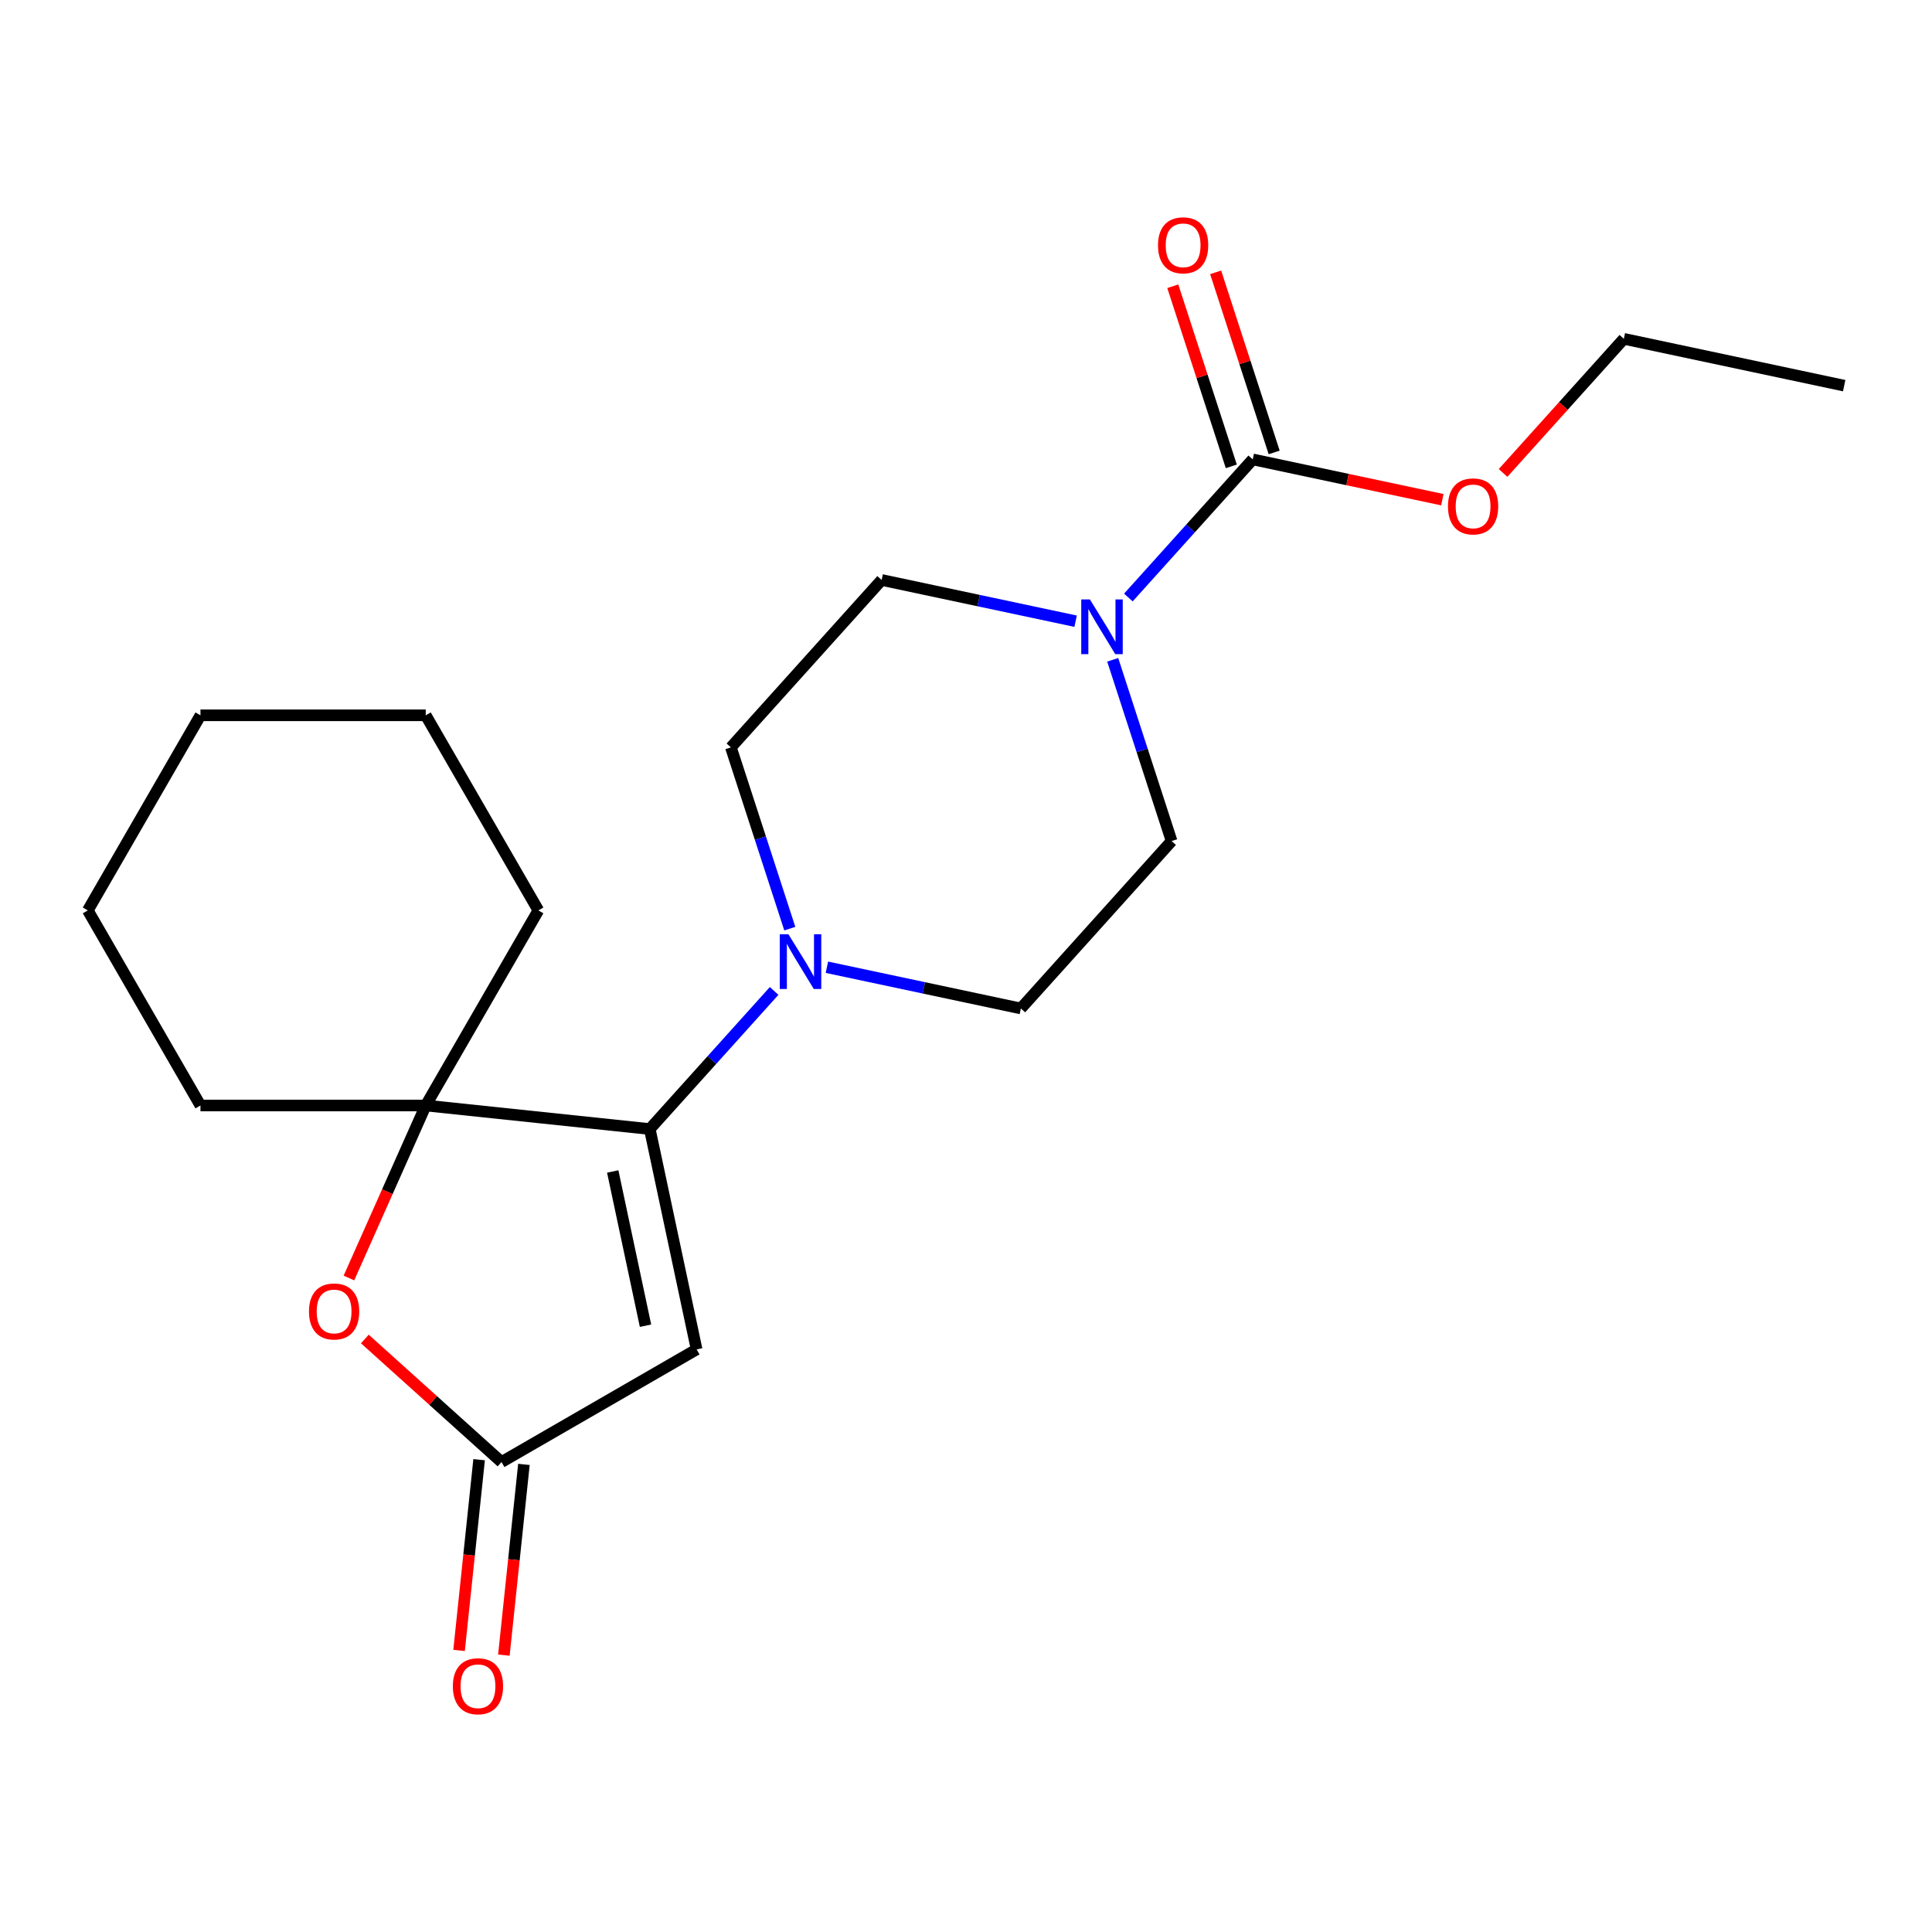 <?xml version='1.0' encoding='iso-8859-1'?>
<svg version='1.1' baseProfile='full'
              xmlns='http://www.w3.org/2000/svg'
                      xmlns:rdkit='http://www.rdkit.org/xml'
                      xmlns:xlink='http://www.w3.org/1999/xlink'
                  xml:space='preserve'
width='1000px' height='1000px' viewBox='0 0 1000 1000'>
<!-- END OF HEADER -->
<rect style='opacity:1.0;fill:#FFFFFF;stroke:none' width='1000' height='1000' x='0' y='0'> </rect>
<path class='bond-0' d='M 336.323,584.393 L 360.566,698.448' style='fill:none;fill-rule:evenodd;stroke:#000000;stroke-width:6px;stroke-linecap:butt;stroke-linejoin:miter;stroke-opacity:1' />
<path class='bond-0' d='M 317.148,606.35 L 334.119,686.189' style='fill:none;fill-rule:evenodd;stroke:#000000;stroke-width:6px;stroke-linecap:butt;stroke-linejoin:miter;stroke-opacity:1' />
<path class='bond-1' d='M 336.323,584.393 L 220.359,572.205' style='fill:none;fill-rule:evenodd;stroke:#000000;stroke-width:6px;stroke-linecap:butt;stroke-linejoin:miter;stroke-opacity:1' />
<path class='bond-3' d='M 336.323,584.393 L 368.507,548.65' style='fill:none;fill-rule:evenodd;stroke:#000000;stroke-width:6px;stroke-linecap:butt;stroke-linejoin:miter;stroke-opacity:1' />
<path class='bond-3' d='M 368.507,548.65 L 400.69,512.906' style='fill:none;fill-rule:evenodd;stroke:#0000FF;stroke-width:6px;stroke-linecap:butt;stroke-linejoin:miter;stroke-opacity:1' />
<path class='bond-2' d='M 360.566,698.448 L 259.585,756.75' style='fill:none;fill-rule:evenodd;stroke:#000000;stroke-width:6px;stroke-linecap:butt;stroke-linejoin:miter;stroke-opacity:1' />
<path class='bond-4' d='M 220.359,572.205 L 200.482,616.849' style='fill:none;fill-rule:evenodd;stroke:#000000;stroke-width:6px;stroke-linecap:butt;stroke-linejoin:miter;stroke-opacity:1' />
<path class='bond-4' d='M 200.482,616.849 L 180.606,661.492' style='fill:none;fill-rule:evenodd;stroke:#FF0000;stroke-width:6px;stroke-linecap:butt;stroke-linejoin:miter;stroke-opacity:1' />
<path class='bond-14' d='M 220.359,572.205 L 278.66,471.224' style='fill:none;fill-rule:evenodd;stroke:#000000;stroke-width:6px;stroke-linecap:butt;stroke-linejoin:miter;stroke-opacity:1' />
<path class='bond-15' d='M 220.359,572.205 L 103.756,572.205' style='fill:none;fill-rule:evenodd;stroke:#000000;stroke-width:6px;stroke-linecap:butt;stroke-linejoin:miter;stroke-opacity:1' />
<path class='bond-12' d='M 247.989,755.531 L 242.8,804.895' style='fill:none;fill-rule:evenodd;stroke:#000000;stroke-width:6px;stroke-linecap:butt;stroke-linejoin:miter;stroke-opacity:1' />
<path class='bond-12' d='M 242.8,804.895 L 237.612,854.26' style='fill:none;fill-rule:evenodd;stroke:#FF0000;stroke-width:6px;stroke-linecap:butt;stroke-linejoin:miter;stroke-opacity:1' />
<path class='bond-12' d='M 271.181,757.969 L 265.993,807.333' style='fill:none;fill-rule:evenodd;stroke:#000000;stroke-width:6px;stroke-linecap:butt;stroke-linejoin:miter;stroke-opacity:1' />
<path class='bond-12' d='M 265.993,807.333 L 260.805,856.698' style='fill:none;fill-rule:evenodd;stroke:#FF0000;stroke-width:6px;stroke-linecap:butt;stroke-linejoin:miter;stroke-opacity:1' />
<path class='bond-21' d='M 259.585,756.75 L 224.216,724.903' style='fill:none;fill-rule:evenodd;stroke:#000000;stroke-width:6px;stroke-linecap:butt;stroke-linejoin:miter;stroke-opacity:1' />
<path class='bond-21' d='M 224.216,724.903 L 188.847,693.057' style='fill:none;fill-rule:evenodd;stroke:#FF0000;stroke-width:6px;stroke-linecap:butt;stroke-linejoin:miter;stroke-opacity:1' />
<path class='bond-7' d='M 408.798,480.666 L 393.555,433.755' style='fill:none;fill-rule:evenodd;stroke:#0000FF;stroke-width:6px;stroke-linecap:butt;stroke-linejoin:miter;stroke-opacity:1' />
<path class='bond-7' d='M 393.555,433.755 L 378.313,386.845' style='fill:none;fill-rule:evenodd;stroke:#000000;stroke-width:6px;stroke-linecap:butt;stroke-linejoin:miter;stroke-opacity:1' />
<path class='bond-8' d='M 428.001,500.643 L 478.201,511.313' style='fill:none;fill-rule:evenodd;stroke:#0000FF;stroke-width:6px;stroke-linecap:butt;stroke-linejoin:miter;stroke-opacity:1' />
<path class='bond-8' d='M 478.201,511.313 L 528.4,521.984' style='fill:none;fill-rule:evenodd;stroke:#000000;stroke-width:6px;stroke-linecap:butt;stroke-linejoin:miter;stroke-opacity:1' />
<path class='bond-5' d='M 575.939,341.51 L 591.181,388.42' style='fill:none;fill-rule:evenodd;stroke:#0000FF;stroke-width:6px;stroke-linecap:butt;stroke-linejoin:miter;stroke-opacity:1' />
<path class='bond-5' d='M 591.181,388.42 L 606.423,435.331' style='fill:none;fill-rule:evenodd;stroke:#000000;stroke-width:6px;stroke-linecap:butt;stroke-linejoin:miter;stroke-opacity:1' />
<path class='bond-6' d='M 584.046,309.269 L 616.229,273.526' style='fill:none;fill-rule:evenodd;stroke:#0000FF;stroke-width:6px;stroke-linecap:butt;stroke-linejoin:miter;stroke-opacity:1' />
<path class='bond-6' d='M 616.229,273.526 L 648.413,237.782' style='fill:none;fill-rule:evenodd;stroke:#000000;stroke-width:6px;stroke-linecap:butt;stroke-linejoin:miter;stroke-opacity:1' />
<path class='bond-22' d='M 556.736,321.532 L 506.536,310.862' style='fill:none;fill-rule:evenodd;stroke:#0000FF;stroke-width:6px;stroke-linecap:butt;stroke-linejoin:miter;stroke-opacity:1' />
<path class='bond-22' d='M 506.536,310.862 L 456.336,300.192' style='fill:none;fill-rule:evenodd;stroke:#000000;stroke-width:6px;stroke-linecap:butt;stroke-linejoin:miter;stroke-opacity:1' />
<path class='bond-11' d='M 659.503,234.179 L 644.358,187.568' style='fill:none;fill-rule:evenodd;stroke:#000000;stroke-width:6px;stroke-linecap:butt;stroke-linejoin:miter;stroke-opacity:1' />
<path class='bond-11' d='M 644.358,187.568 L 629.214,140.958' style='fill:none;fill-rule:evenodd;stroke:#FF0000;stroke-width:6px;stroke-linecap:butt;stroke-linejoin:miter;stroke-opacity:1' />
<path class='bond-11' d='M 637.324,241.385 L 622.179,194.775' style='fill:none;fill-rule:evenodd;stroke:#000000;stroke-width:6px;stroke-linecap:butt;stroke-linejoin:miter;stroke-opacity:1' />
<path class='bond-11' d='M 622.179,194.775 L 607.034,148.164' style='fill:none;fill-rule:evenodd;stroke:#FF0000;stroke-width:6px;stroke-linecap:butt;stroke-linejoin:miter;stroke-opacity:1' />
<path class='bond-13' d='M 648.413,237.782 L 697.483,248.212' style='fill:none;fill-rule:evenodd;stroke:#000000;stroke-width:6px;stroke-linecap:butt;stroke-linejoin:miter;stroke-opacity:1' />
<path class='bond-13' d='M 697.483,248.212 L 746.553,258.642' style='fill:none;fill-rule:evenodd;stroke:#FF0000;stroke-width:6px;stroke-linecap:butt;stroke-linejoin:miter;stroke-opacity:1' />
<path class='bond-9' d='M 378.313,386.845 L 456.336,300.192' style='fill:none;fill-rule:evenodd;stroke:#000000;stroke-width:6px;stroke-linecap:butt;stroke-linejoin:miter;stroke-opacity:1' />
<path class='bond-10' d='M 528.4,521.984 L 606.423,435.331' style='fill:none;fill-rule:evenodd;stroke:#000000;stroke-width:6px;stroke-linecap:butt;stroke-linejoin:miter;stroke-opacity:1' />
<path class='bond-16' d='M 777.987,244.79 L 809.239,210.081' style='fill:none;fill-rule:evenodd;stroke:#FF0000;stroke-width:6px;stroke-linecap:butt;stroke-linejoin:miter;stroke-opacity:1' />
<path class='bond-16' d='M 809.239,210.081 L 840.491,175.372' style='fill:none;fill-rule:evenodd;stroke:#000000;stroke-width:6px;stroke-linecap:butt;stroke-linejoin:miter;stroke-opacity:1' />
<path class='bond-17' d='M 278.66,471.224 L 220.359,370.243' style='fill:none;fill-rule:evenodd;stroke:#000000;stroke-width:6px;stroke-linecap:butt;stroke-linejoin:miter;stroke-opacity:1' />
<path class='bond-18' d='M 103.756,572.205 L 45.455,471.224' style='fill:none;fill-rule:evenodd;stroke:#000000;stroke-width:6px;stroke-linecap:butt;stroke-linejoin:miter;stroke-opacity:1' />
<path class='bond-19' d='M 840.491,175.372 L 954.545,199.615' style='fill:none;fill-rule:evenodd;stroke:#000000;stroke-width:6px;stroke-linecap:butt;stroke-linejoin:miter;stroke-opacity:1' />
<path class='bond-23' d='M 220.359,370.243 L 103.756,370.243' style='fill:none;fill-rule:evenodd;stroke:#000000;stroke-width:6px;stroke-linecap:butt;stroke-linejoin:miter;stroke-opacity:1' />
<path class='bond-20' d='M 45.455,471.224 L 103.756,370.243' style='fill:none;fill-rule:evenodd;stroke:#000000;stroke-width:6px;stroke-linecap:butt;stroke-linejoin:miter;stroke-opacity:1' />
<path  class='atom-4' d='M 408.086 483.581
L 417.366 498.581
Q 418.286 500.061, 419.766 502.741
Q 421.246 505.421, 421.326 505.581
L 421.326 483.581
L 425.086 483.581
L 425.086 511.901
L 421.206 511.901
L 411.246 495.501
Q 410.086 493.581, 408.846 491.381
Q 407.646 489.181, 407.286 488.501
L 407.286 511.901
L 403.606 511.901
L 403.606 483.581
L 408.086 483.581
' fill='#0000FF'/>
<path  class='atom-5' d='M 159.932 678.807
Q 159.932 672.007, 163.292 668.207
Q 166.652 664.407, 172.932 664.407
Q 179.212 664.407, 182.572 668.207
Q 185.932 672.007, 185.932 678.807
Q 185.932 685.687, 182.532 689.607
Q 179.132 693.487, 172.932 693.487
Q 166.692 693.487, 163.292 689.607
Q 159.932 685.727, 159.932 678.807
M 172.932 690.287
Q 177.252 690.287, 179.572 687.407
Q 181.932 684.487, 181.932 678.807
Q 181.932 673.247, 179.572 670.447
Q 177.252 667.607, 172.932 667.607
Q 168.612 667.607, 166.252 670.407
Q 163.932 673.207, 163.932 678.807
Q 163.932 684.527, 166.252 687.407
Q 168.612 690.287, 172.932 690.287
' fill='#FF0000'/>
<path  class='atom-6' d='M 564.131 310.275
L 573.411 325.275
Q 574.331 326.755, 575.811 329.435
Q 577.291 332.115, 577.371 332.275
L 577.371 310.275
L 581.131 310.275
L 581.131 338.595
L 577.251 338.595
L 567.291 322.195
Q 566.131 320.275, 564.891 318.075
Q 563.691 315.875, 563.331 315.195
L 563.331 338.595
L 559.651 338.595
L 559.651 310.275
L 564.131 310.275
' fill='#0000FF'/>
<path  class='atom-12' d='M 599.381 126.966
Q 599.381 120.166, 602.741 116.366
Q 606.101 112.566, 612.381 112.566
Q 618.661 112.566, 622.021 116.366
Q 625.381 120.166, 625.381 126.966
Q 625.381 133.846, 621.981 137.766
Q 618.581 141.646, 612.381 141.646
Q 606.141 141.646, 602.741 137.766
Q 599.381 133.886, 599.381 126.966
M 612.381 138.446
Q 616.701 138.446, 619.021 135.566
Q 621.381 132.646, 621.381 126.966
Q 621.381 121.406, 619.021 118.606
Q 616.701 115.766, 612.381 115.766
Q 608.061 115.766, 605.701 118.566
Q 603.381 121.366, 603.381 126.966
Q 603.381 132.686, 605.701 135.566
Q 608.061 138.446, 612.381 138.446
' fill='#FF0000'/>
<path  class='atom-13' d='M 234.397 872.794
Q 234.397 865.994, 237.757 862.194
Q 241.117 858.394, 247.397 858.394
Q 253.677 858.394, 257.037 862.194
Q 260.397 865.994, 260.397 872.794
Q 260.397 879.674, 256.997 883.594
Q 253.597 887.474, 247.397 887.474
Q 241.157 887.474, 237.757 883.594
Q 234.397 879.714, 234.397 872.794
M 247.397 884.274
Q 251.717 884.274, 254.037 881.394
Q 256.397 878.474, 256.397 872.794
Q 256.397 867.234, 254.037 864.434
Q 251.717 861.594, 247.397 861.594
Q 243.077 861.594, 240.717 864.394
Q 238.397 867.194, 238.397 872.794
Q 238.397 878.514, 240.717 881.394
Q 243.077 884.274, 247.397 884.274
' fill='#FF0000'/>
<path  class='atom-14' d='M 749.468 262.105
Q 749.468 255.305, 752.828 251.505
Q 756.188 247.705, 762.468 247.705
Q 768.748 247.705, 772.108 251.505
Q 775.468 255.305, 775.468 262.105
Q 775.468 268.985, 772.068 272.905
Q 768.668 276.785, 762.468 276.785
Q 756.228 276.785, 752.828 272.905
Q 749.468 269.025, 749.468 262.105
M 762.468 273.585
Q 766.788 273.585, 769.108 270.705
Q 771.468 267.785, 771.468 262.105
Q 771.468 256.545, 769.108 253.745
Q 766.788 250.905, 762.468 250.905
Q 758.148 250.905, 755.788 253.705
Q 753.468 256.505, 753.468 262.105
Q 753.468 267.825, 755.788 270.705
Q 758.148 273.585, 762.468 273.585
' fill='#FF0000'/>
</svg>
